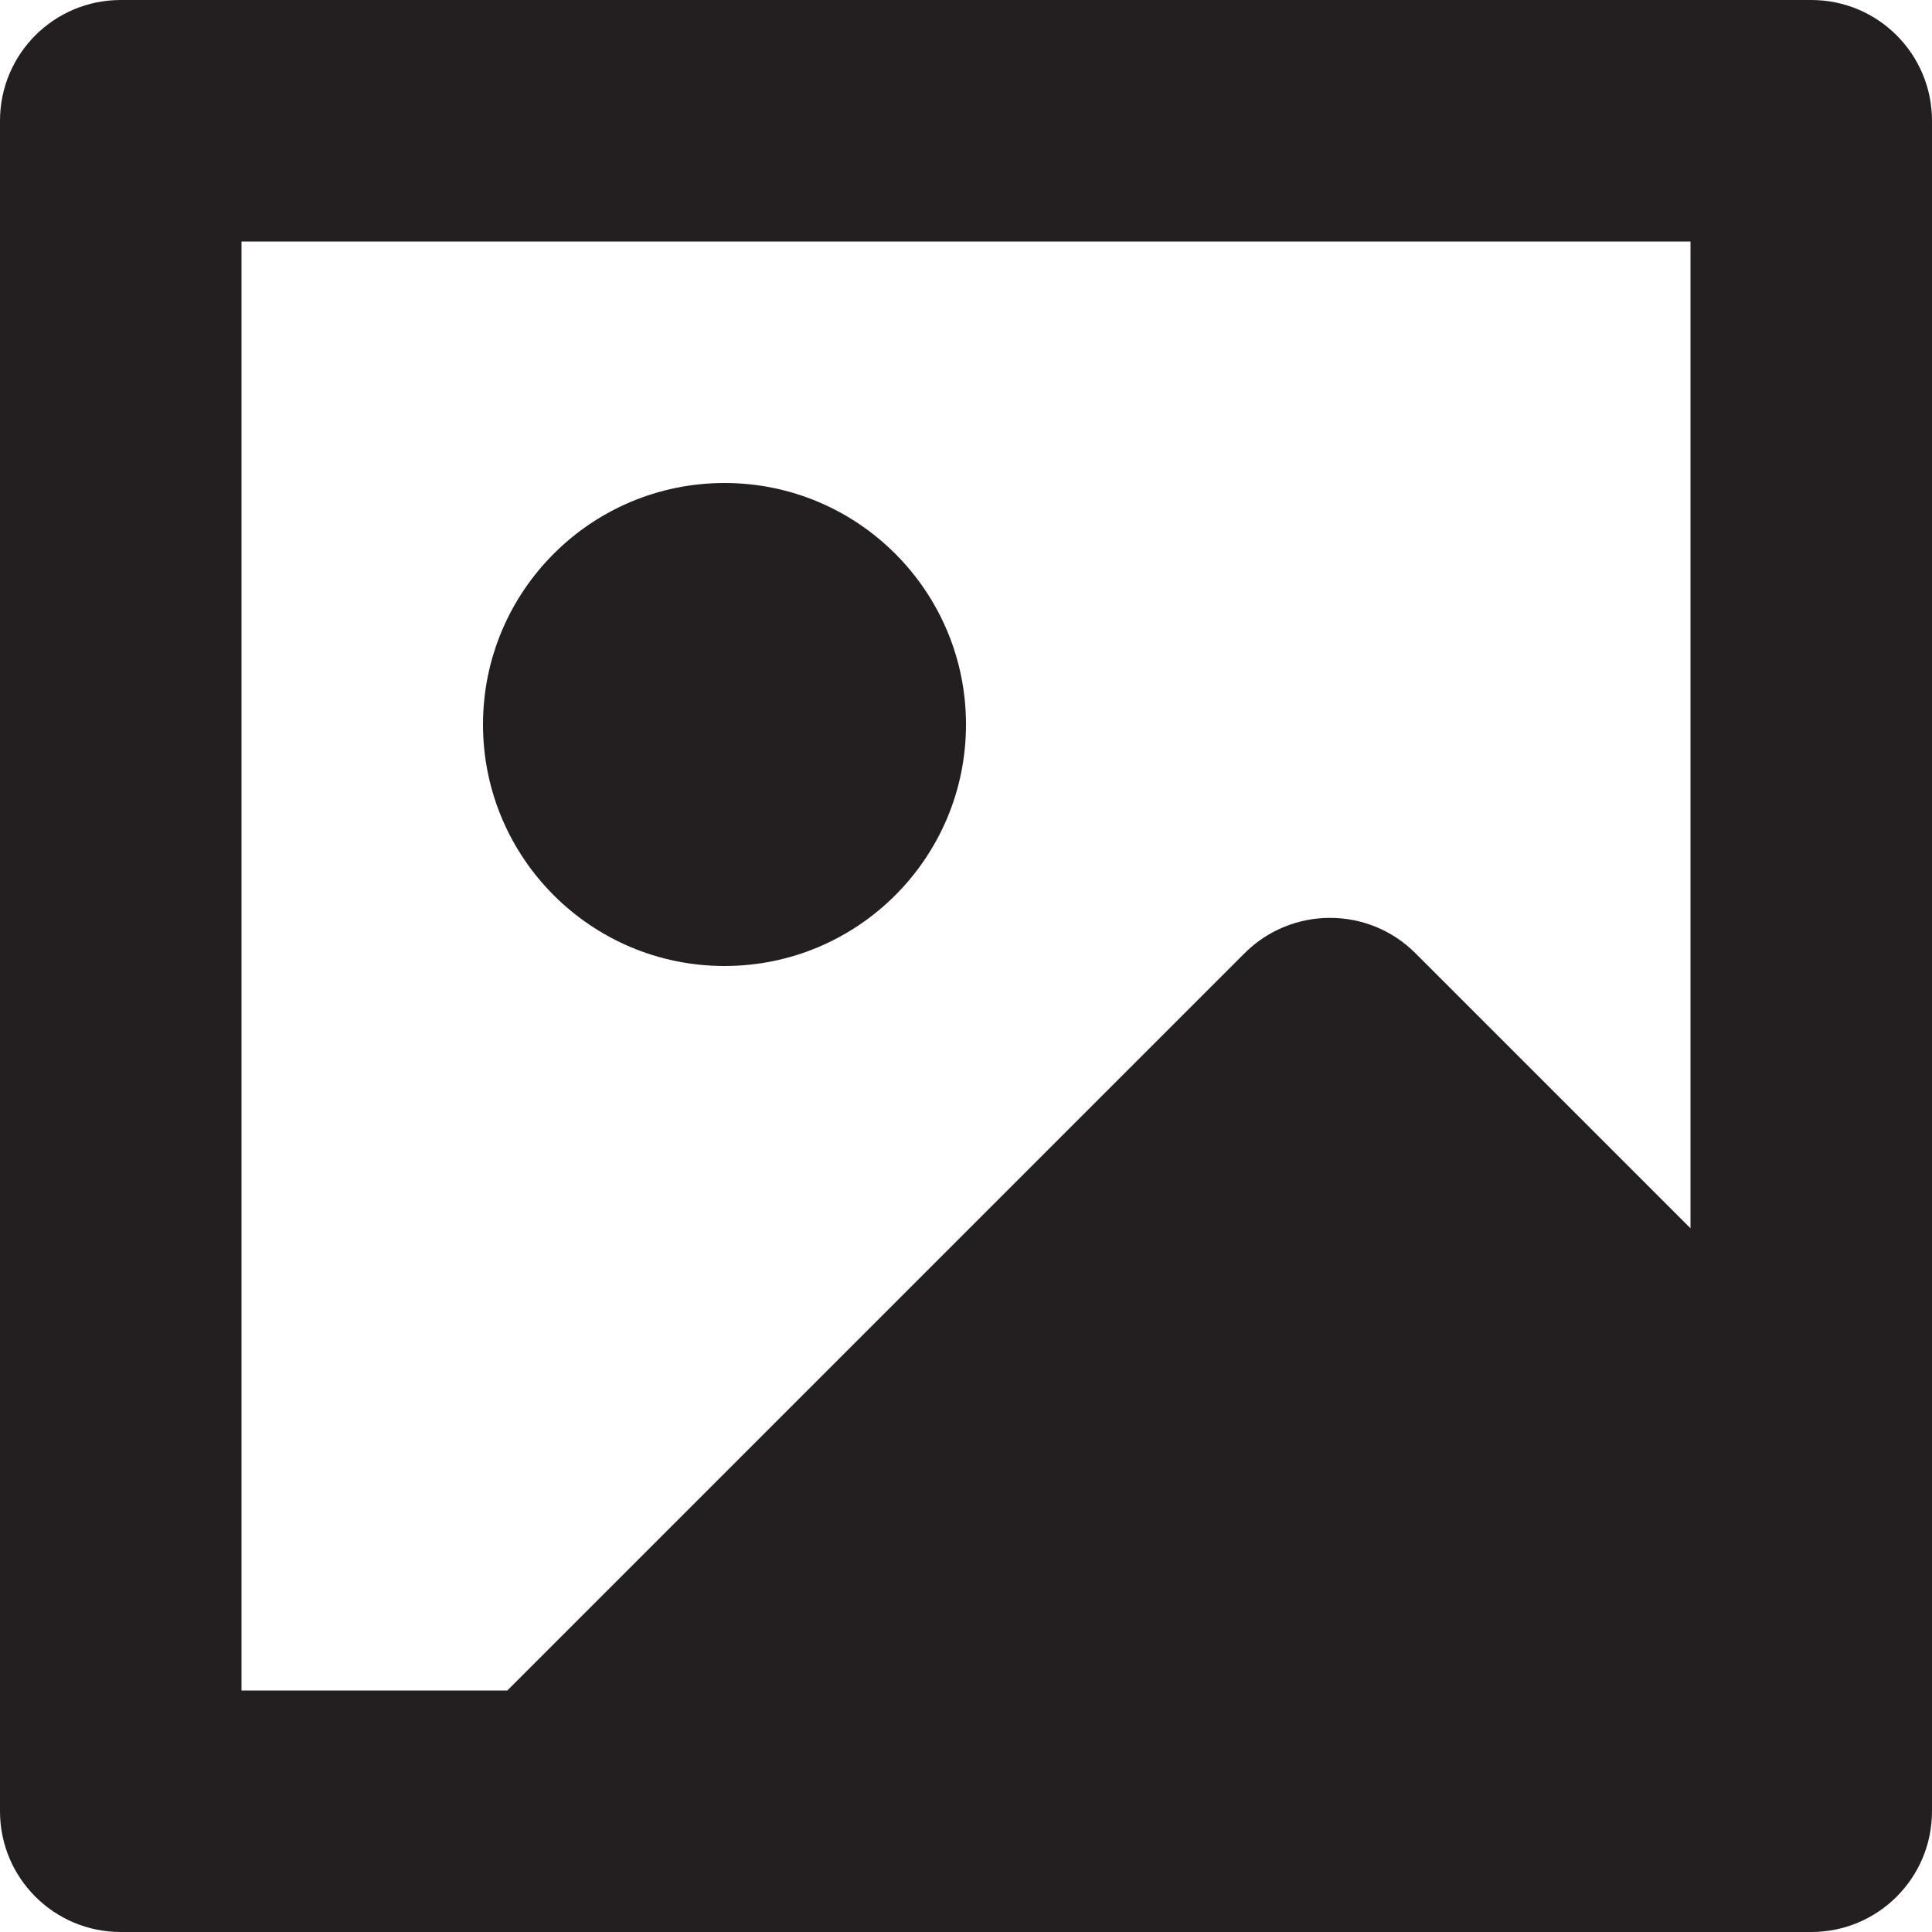 <svg xmlns="http://www.w3.org/2000/svg" width="40" height="40" viewBox="0 0 40 40" fill="none"><g clip-path="url(#clip0_579_261)"><path d="M37.5 0H2.5C1.118 0 0 1.118 0 2.5V37.5C0 38.882 1.118 40 2.5 40H37.5C38.882 40 40 38.882 40 37.5V2.5C40 1.118 38.882 0 37.5 0ZM5 5H35V25.43L29.304 19.734C28.328 18.76 26.746 18.76 25.769 19.734L10.503 35H5V5Z" fill="#231F20"></path><path d="M15 20C17.761 20 20 17.761 20 15C20 12.239 17.761 10 15 10C12.239 10 10 12.239 10 15C10 17.761 12.239 20 15 20Z" fill="#231F20"></path></g><defs><clipPath id="clip0_579_261"><rect width="40" height="40" fill="white"></rect></clipPath></defs></svg>
